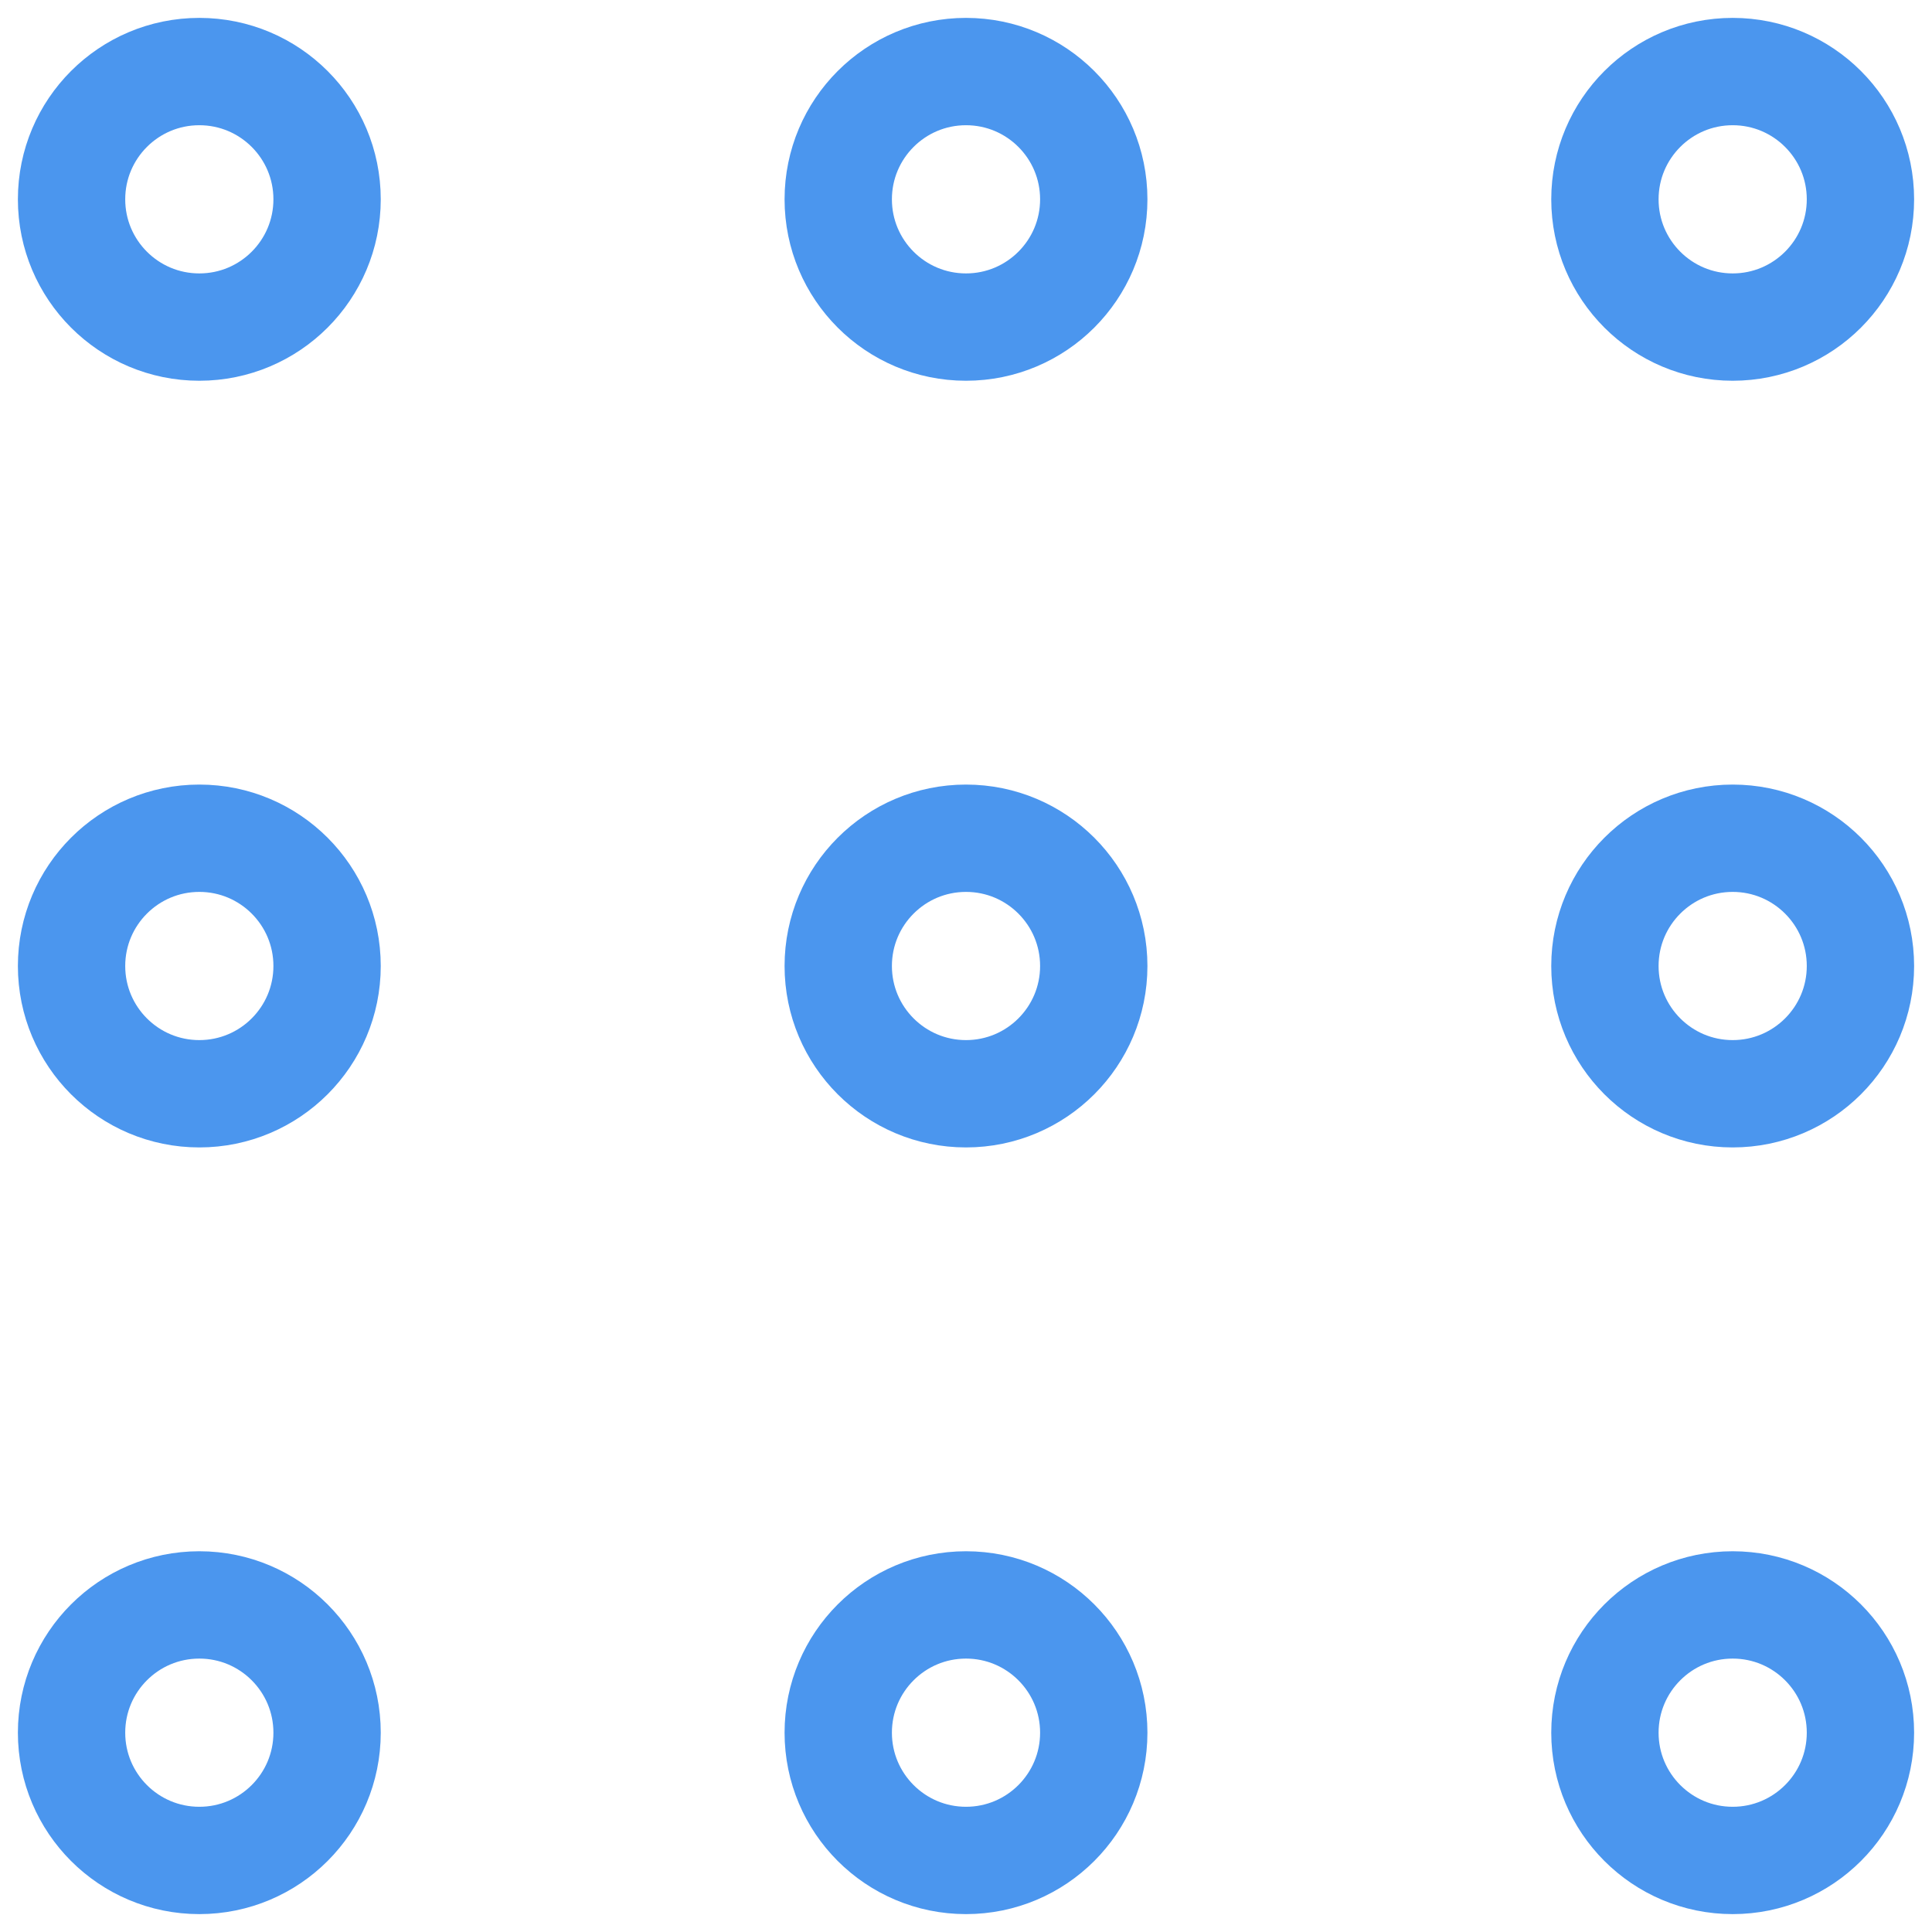 <svg width="54" height="54" viewBox="0 0 54 54" fill="none" xmlns="http://www.w3.org/2000/svg">
<circle cx="5.571" cy="5.571" r="3.571" stroke="#4B96EE" stroke-width="3" stroke-linecap="round"/>
<circle cx="27" cy="5.571" r="3.571" stroke="#4B96EE" stroke-width="3" stroke-linecap="round"/>
<circle cx="48.429" cy="5.571" r="3.571" stroke="#4B96EE" stroke-width="3" stroke-linecap="round"/>
<circle cx="5.571" cy="27" r="3.571" stroke="#4B96EE" stroke-width="3" stroke-linecap="round"/>
<circle cx="27" cy="27" r="3.571" stroke="#4B96EE" stroke-width="3" stroke-linecap="round"/>
<circle cx="48.429" cy="27" r="3.571" stroke="#4B96EE" stroke-width="3" stroke-linecap="round"/>
<circle cx="5.571" cy="48.429" r="3.571" stroke="#4B96EE" stroke-width="3" stroke-linecap="round"/>
<circle cx="27" cy="48.429" r="3.571" stroke="#4B96EE" stroke-width="3" stroke-linecap="round"/>
<circle cx="48.429" cy="48.429" r="3.571" stroke="#4B96EE" stroke-width="3" stroke-linecap="round"/>
</svg>
